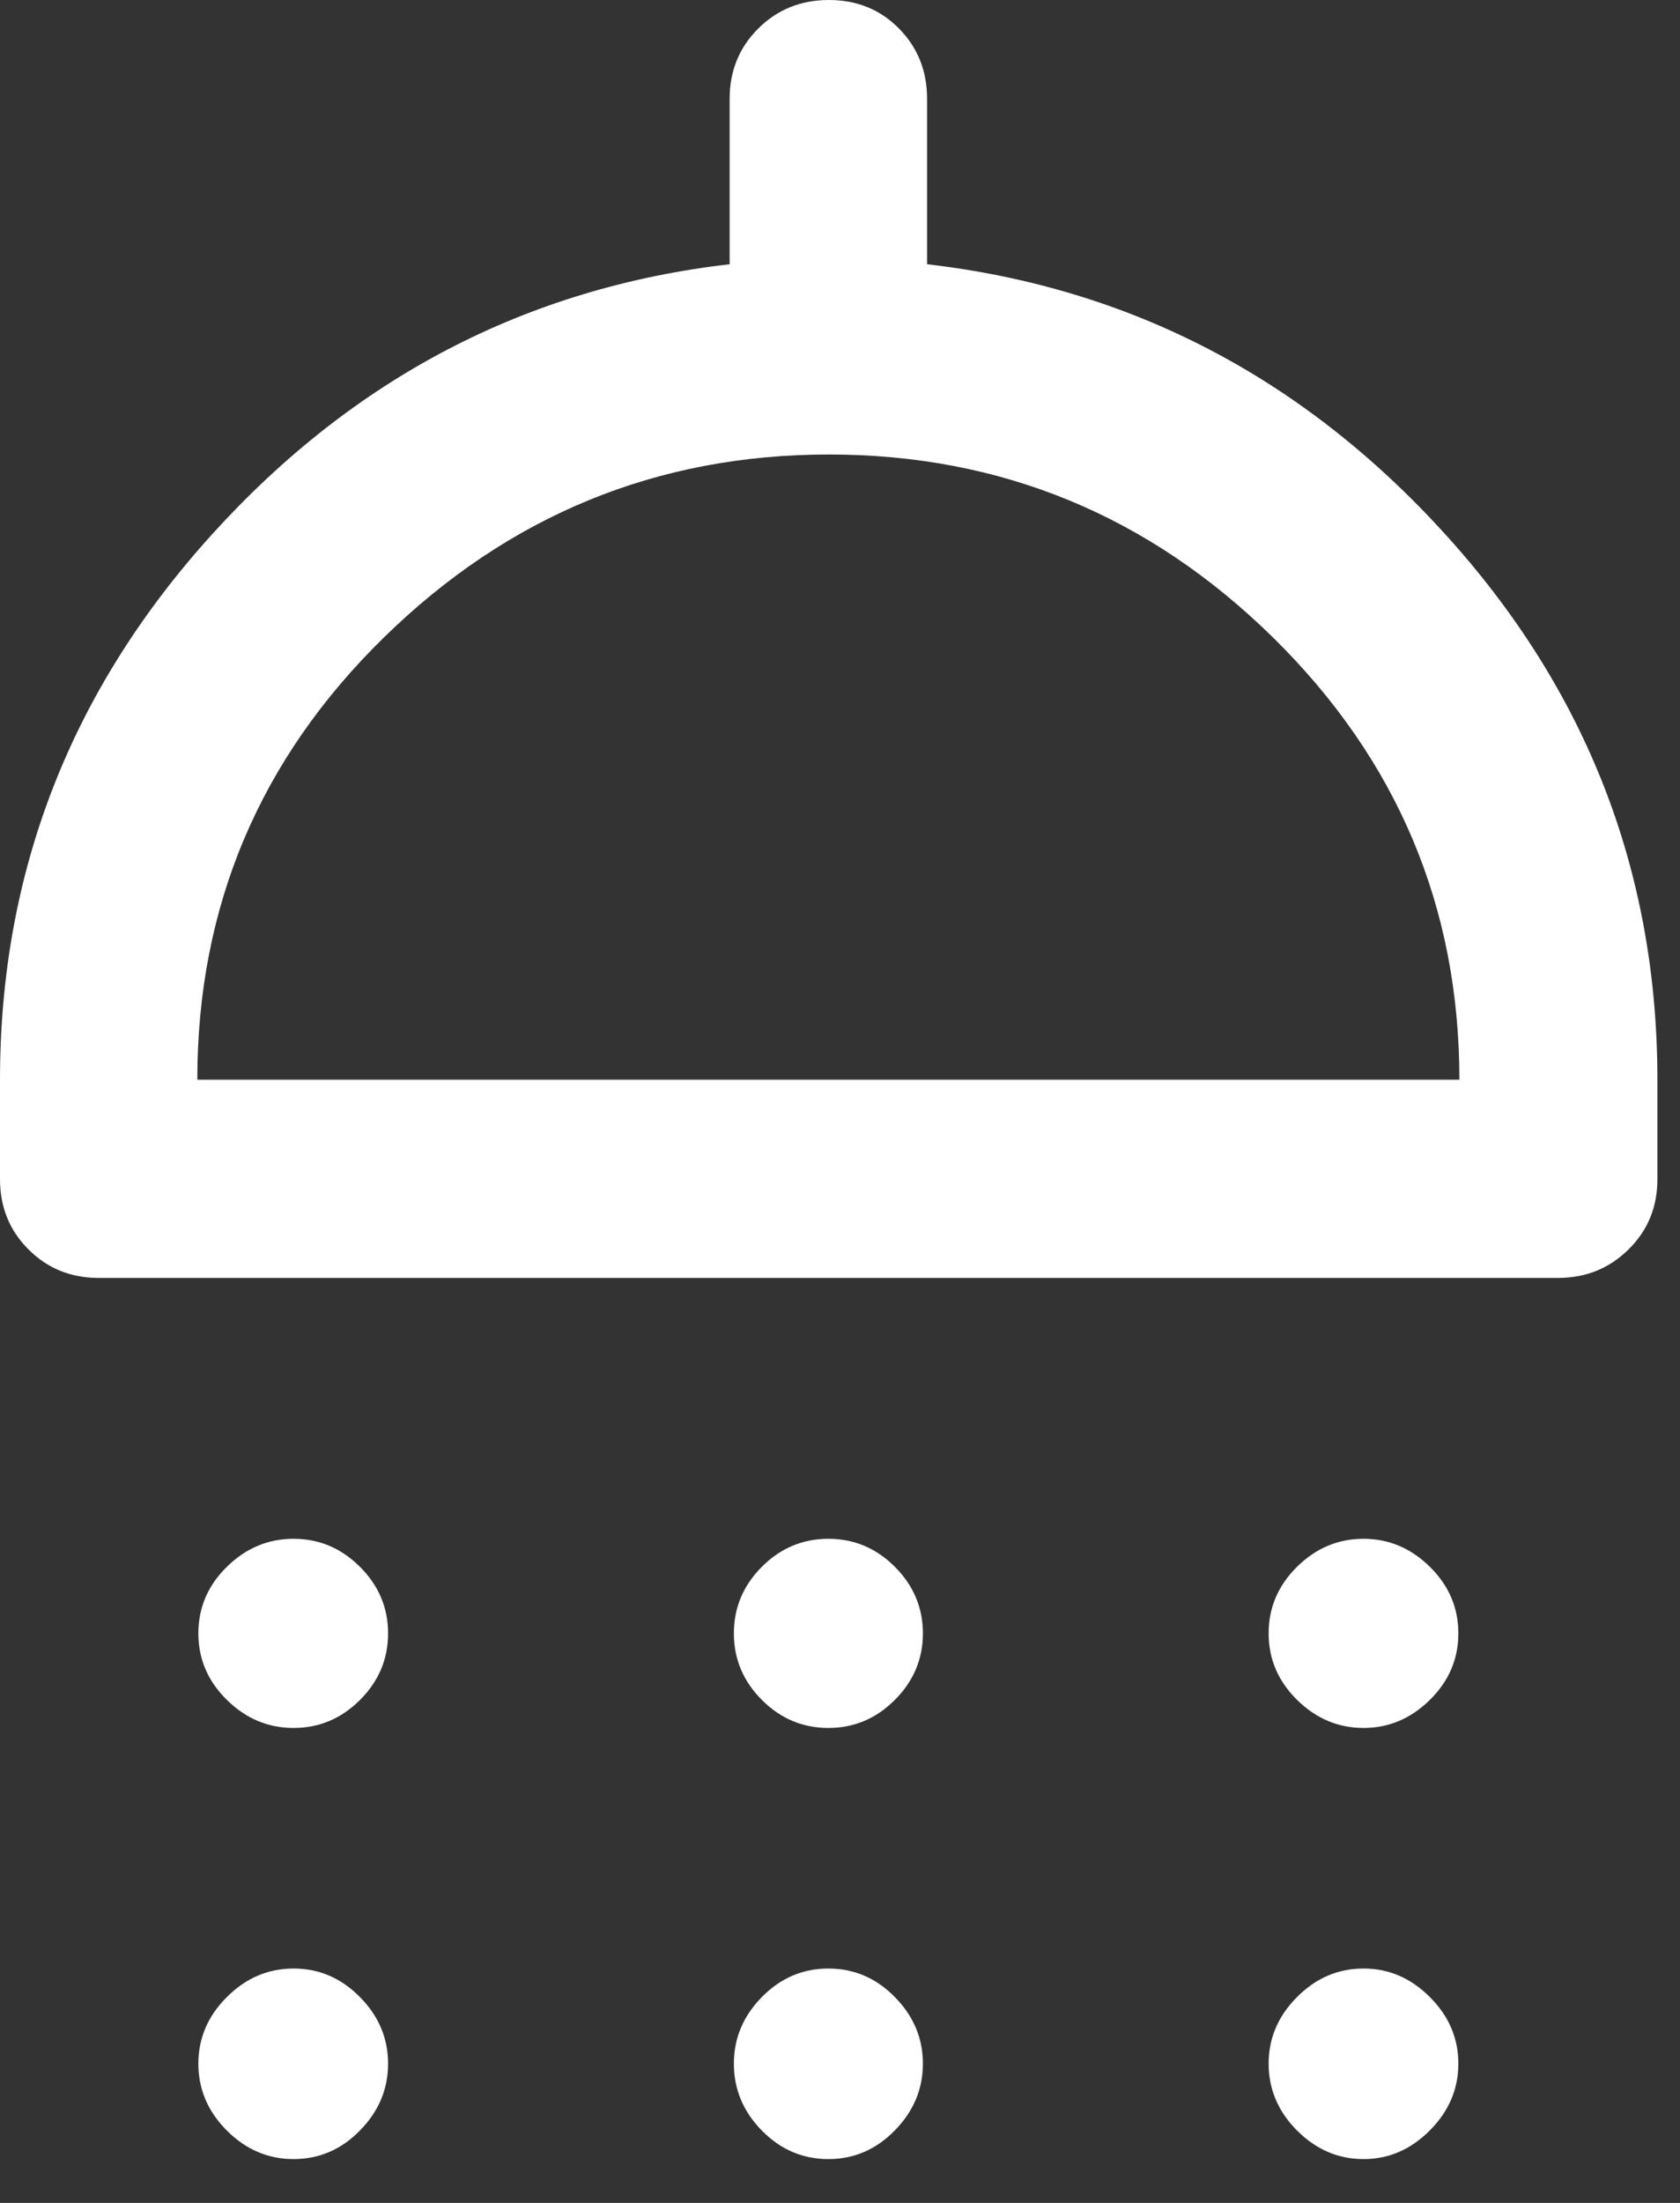 <?xml version="1.0" encoding="utf-8"?>
<svg xmlns="http://www.w3.org/2000/svg" fill="none" height="100%" overflow="visible" preserveAspectRatio="none" style="display: block;" viewBox="0 0 29 38" width="100%">
<rect x="0" y="0" width="29" height="38" fill="#333333" stroke="none"/>
<path d="M5.067 29.807C4.628 29.807 4.244 29.646 3.916 29.323C3.588 29.001 3.424 28.618 3.424 28.175C3.424 27.733 3.588 27.35 3.916 27.027C4.244 26.705 4.628 26.544 5.067 26.544C5.508 26.544 5.889 26.705 6.213 27.027C6.537 27.35 6.699 27.733 6.699 28.175C6.699 28.618 6.538 29.001 6.215 29.323C5.893 29.646 5.51 29.807 5.067 29.807ZM14.299 29.807C13.856 29.807 13.473 29.646 13.151 29.323C12.829 29.001 12.668 28.618 12.668 28.175C12.668 27.733 12.829 27.35 13.151 27.027C13.473 26.705 13.856 26.544 14.299 26.544C14.742 26.544 15.125 26.705 15.447 27.027C15.769 27.35 15.931 27.733 15.931 28.175C15.931 28.618 15.769 29.001 15.447 29.323C15.125 29.646 14.742 29.807 14.299 29.807ZM23.537 29.807C23.101 29.807 22.718 29.646 22.39 29.323C22.063 29.001 21.899 28.618 21.899 28.175C21.899 27.733 22.062 27.35 22.389 27.027C22.715 26.705 23.098 26.544 23.537 26.544C23.973 26.544 24.354 26.705 24.682 27.027C25.01 27.35 25.174 27.733 25.174 28.175C25.174 28.618 25.01 29.001 24.682 29.323C24.354 29.646 23.973 29.807 23.537 29.807ZM1.704 22.044C1.222 22.044 0.818 21.88 0.491 21.552C0.164 21.225 0 20.822 0 20.341V18.625C0 15.043 1.222 11.904 3.667 9.21C6.112 6.515 9.088 4.964 12.595 4.558V1.704C12.595 1.223 12.76 0.819 13.089 0.492C13.418 0.164 13.825 0 14.308 0C14.791 0 15.194 0.164 15.518 0.492C15.841 0.819 16.003 1.223 16.003 1.704V4.558C19.51 4.964 22.488 6.513 24.937 9.204C27.386 11.894 28.61 15.035 28.61 18.625V20.341C28.61 20.822 28.444 21.225 28.112 21.552C27.78 21.88 27.375 22.044 26.895 22.044H1.704ZM3.406 18.625H25.192C25.192 15.648 24.12 13.106 21.977 10.999C19.834 8.893 17.278 7.84 14.309 7.84C11.341 7.84 8.781 8.891 6.631 10.992C4.481 13.093 3.406 15.638 3.406 18.625ZM5.067 37.244C4.628 37.244 4.244 37.08 3.916 36.752C3.588 36.424 3.424 36.039 3.424 35.598C3.424 35.16 3.588 34.776 3.916 34.449C4.244 34.121 4.628 33.957 5.067 33.957C5.508 33.957 5.889 34.121 6.213 34.449C6.537 34.776 6.699 35.16 6.699 35.598C6.699 36.036 6.538 36.42 6.215 36.749C5.893 37.079 5.51 37.244 5.067 37.244ZM14.299 37.244C13.856 37.244 13.473 37.08 13.151 36.752C12.829 36.424 12.668 36.039 12.668 35.598C12.668 35.16 12.829 34.776 13.151 34.449C13.473 34.121 13.856 33.957 14.299 33.957C14.742 33.957 15.125 34.121 15.447 34.449C15.769 34.776 15.931 35.16 15.931 35.598C15.931 36.036 15.769 36.42 15.447 36.749C15.125 37.079 14.742 37.244 14.299 37.244ZM23.537 37.244C23.101 37.244 22.718 37.08 22.39 36.752C22.063 36.424 21.899 36.039 21.899 35.598C21.899 35.16 22.062 34.776 22.389 34.449C22.715 34.121 23.098 33.957 23.537 33.957C23.973 33.957 24.354 34.121 24.682 34.449C25.01 34.776 25.174 35.16 25.174 35.598C25.174 36.036 25.01 36.42 24.682 36.749C24.354 37.079 23.973 37.244 23.537 37.244Z" fill="white" id="Vector"/>
</svg>